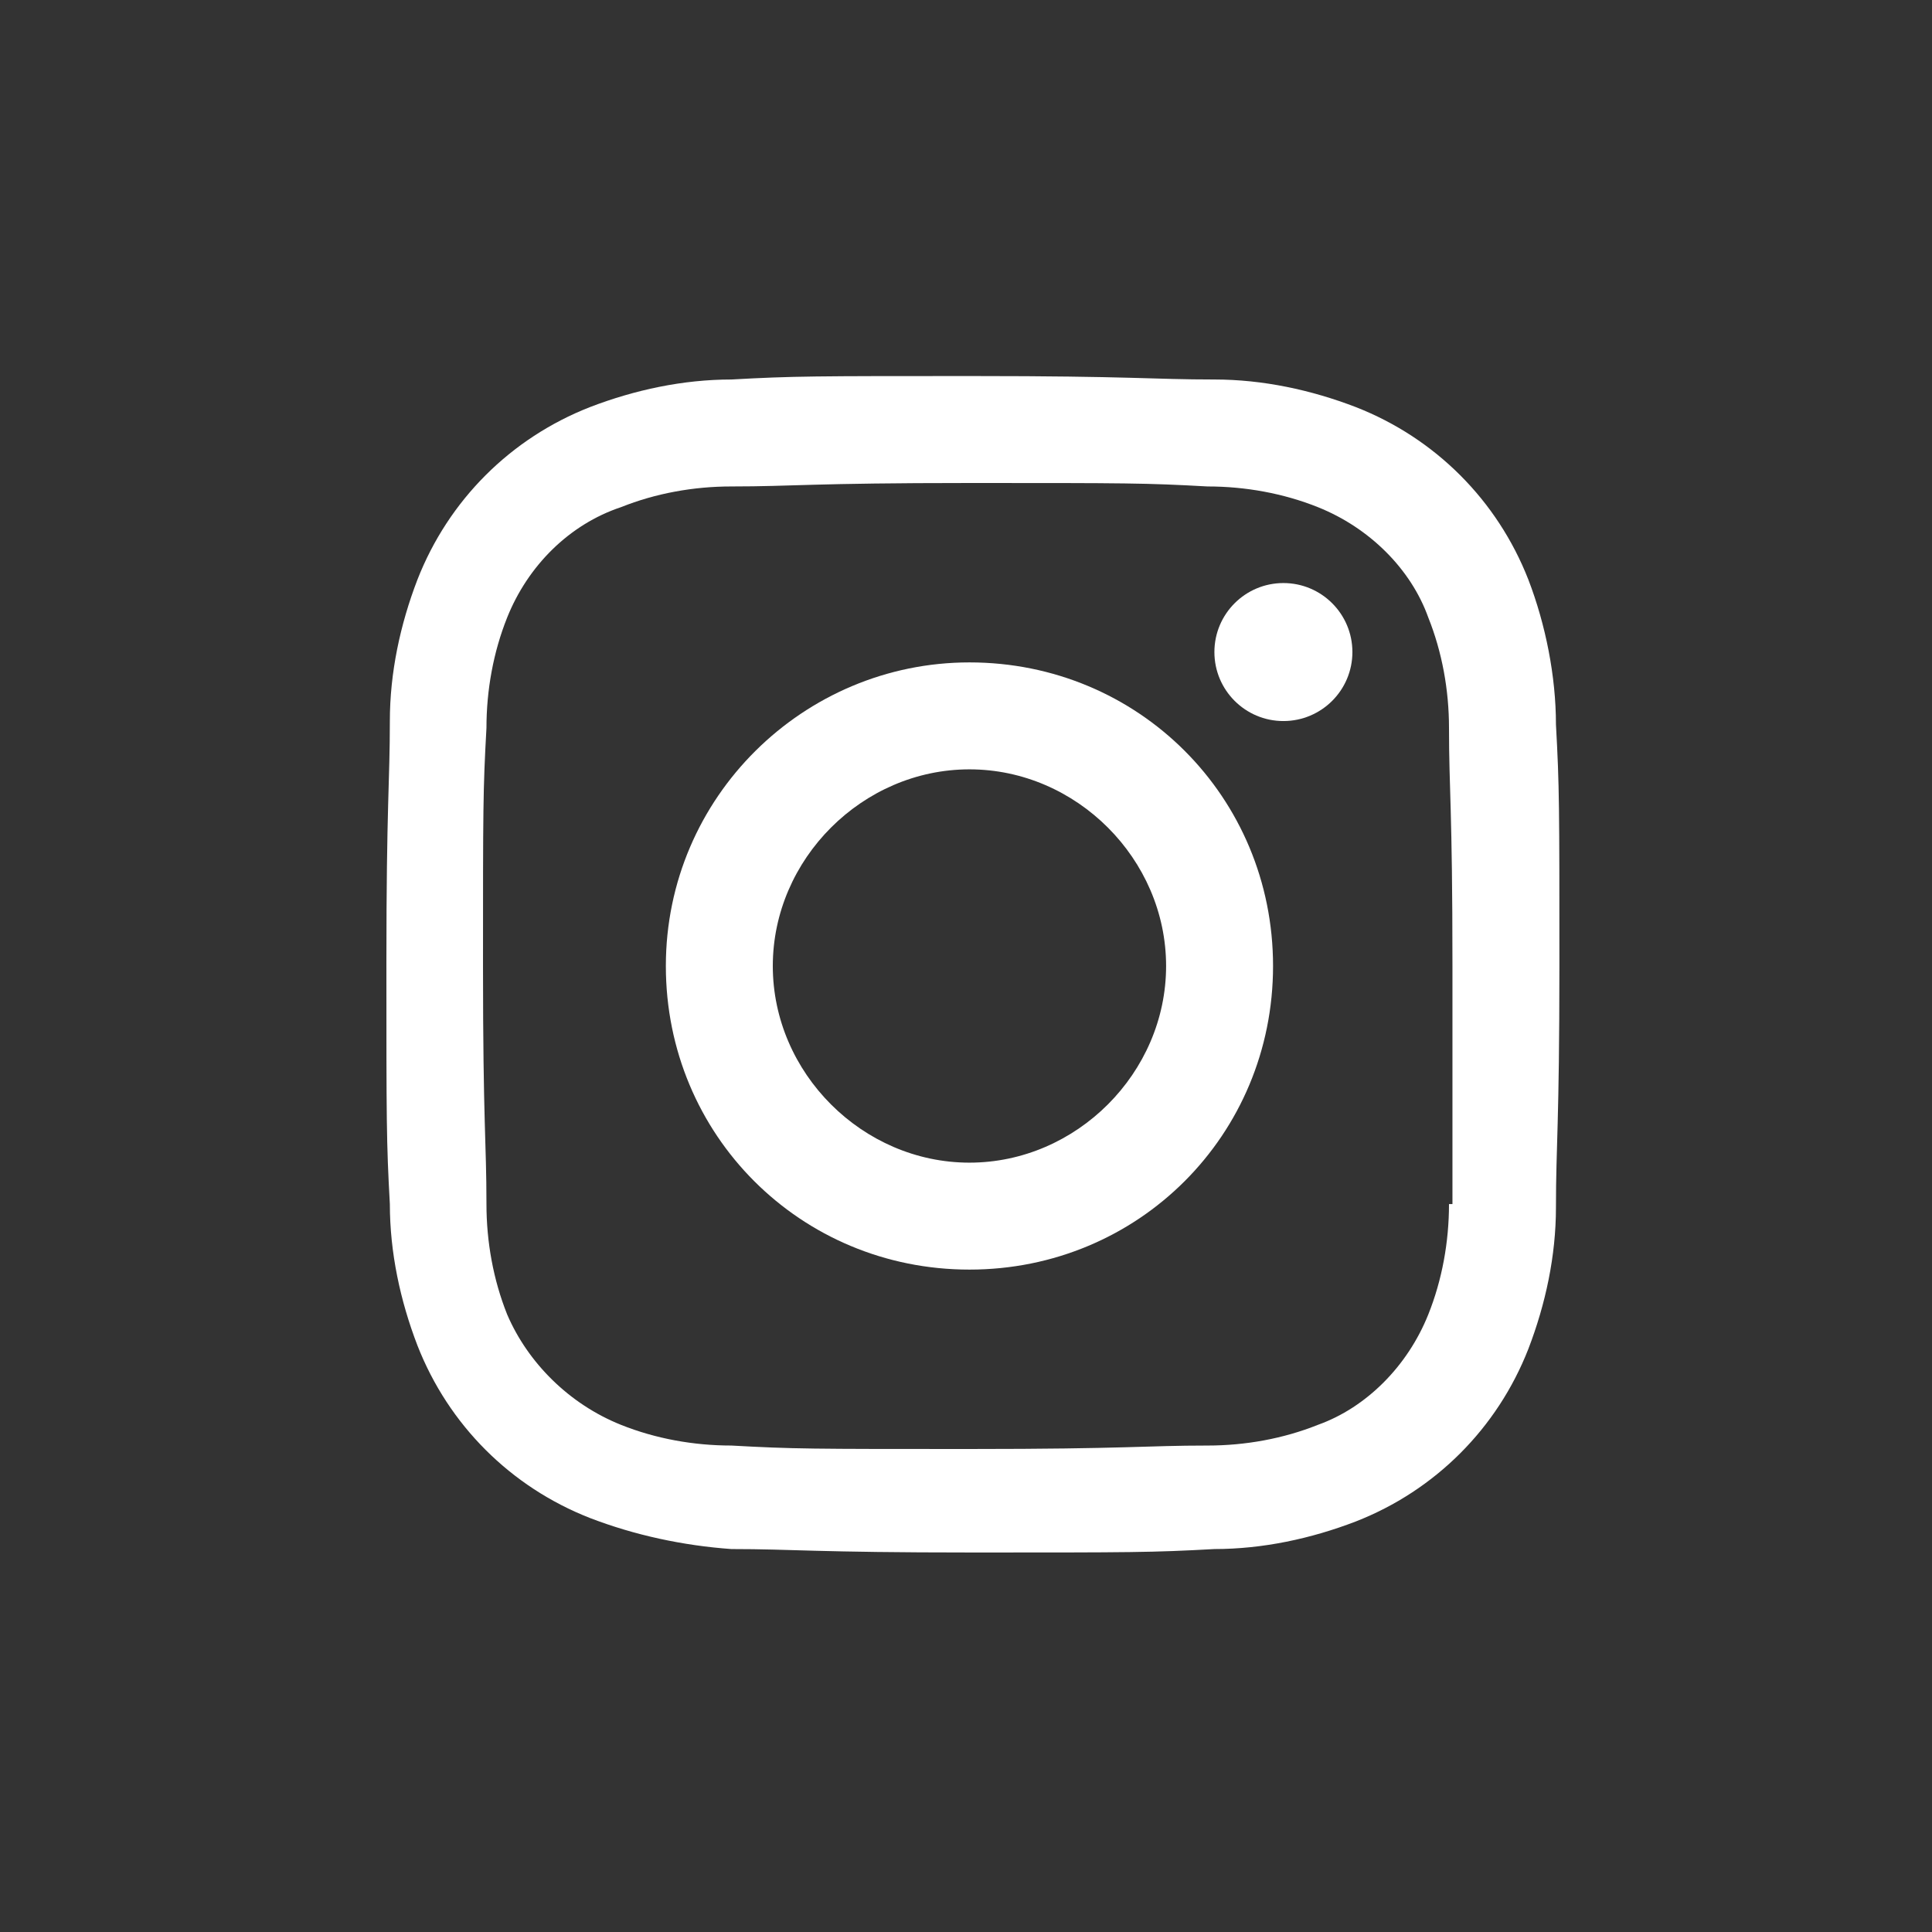 <?xml version="1.0" encoding="UTF-8"?>
<svg id="Layer_2" xmlns="http://www.w3.org/2000/svg" version="1.1" viewBox="0 0 56 56">
  <rect x="0" y="0" width="56" height="56" fill="#333333" stroke="none"/>
  <!-- Generator: Adobe Illustrator 29.0.0, SVG Export Plug-In . SVG Version: 2.1.0 Build 186)  -->
  <defs>
    <style>
      .st0 {
        fill: #fff;
      }
    </style>
  </defs>
  <g id="Layer_1-2">
    <g>
      <path class="st0" d="M28.1,19.2c-4.8,0-8.8,3.9-8.8,8.8s3.9,8.8,8.8,8.8,8.8-3.9,8.8-8.8-3.9-8.8-8.8-8.8ZM28.1,33.7c-3.1,0-5.7-2.6-5.7-5.7s2.6-5.7,5.7-5.7,5.7,2.6,5.7,5.7-2.6,5.7-5.7,5.7Z"/>
      <circle class="st0" cx="37.2" cy="18.9" r="2"/>
      <path class="st0" d="M45.1,21c0-1.4-.3-2.9-.8-4.2-.9-2.3-2.7-4.1-5-5-1.3-.5-2.7-.8-4.1-.8-1.8,0-2.4-.1-7-.1s-5.2,0-7,.1c-1.4,0-2.8.3-4.1.8-2.3.9-4.1,2.7-5,5-.5,1.3-.8,2.7-.8,4.1,0,1.8-.1,2.4-.1,7s0,5.2.1,7c0,1.4.3,2.8.8,4.1.9,2.3,2.7,4.1,5,5,1.3.5,2.7.8,4.1.9,1.8,0,2.4.1,7,.1s5.2,0,7-.1c1.4,0,2.8-.3,4.1-.8,2.3-.9,4.1-2.7,5-5,.5-1.3.8-2.7.8-4.1,0-1.8.1-2.4.1-7s0-5.2-.1-7ZM42,34.9h0c0,1.1-.2,2.2-.6,3.2-.6,1.5-1.8,2.7-3.2,3.2-1,.4-2.1.6-3.2.6-1.8,0-2.3.1-6.9.1s-5.1,0-6.9-.1c-1.1,0-2.2-.2-3.2-.6-1.5-.6-2.7-1.8-3.3-3.2-.4-1-.6-2.1-.6-3.2,0-1.8-.1-2.3-.1-6.9s0-5.1.1-6.9c0-1.1.2-2.2.6-3.2.6-1.5,1.8-2.7,3.3-3.2,1-.4,2.1-.6,3.2-.6,1.8,0,2.3-.1,6.9-.1s5.1,0,6.9.1c1.1,0,2.2.2,3.2.6,1.5.6,2.7,1.8,3.2,3.2.4,1,.6,2.1.6,3.2,0,1.8.1,2.3.1,6.9s0,5.1,0,6.9Z"/>
    </g>
  </g>
</svg>